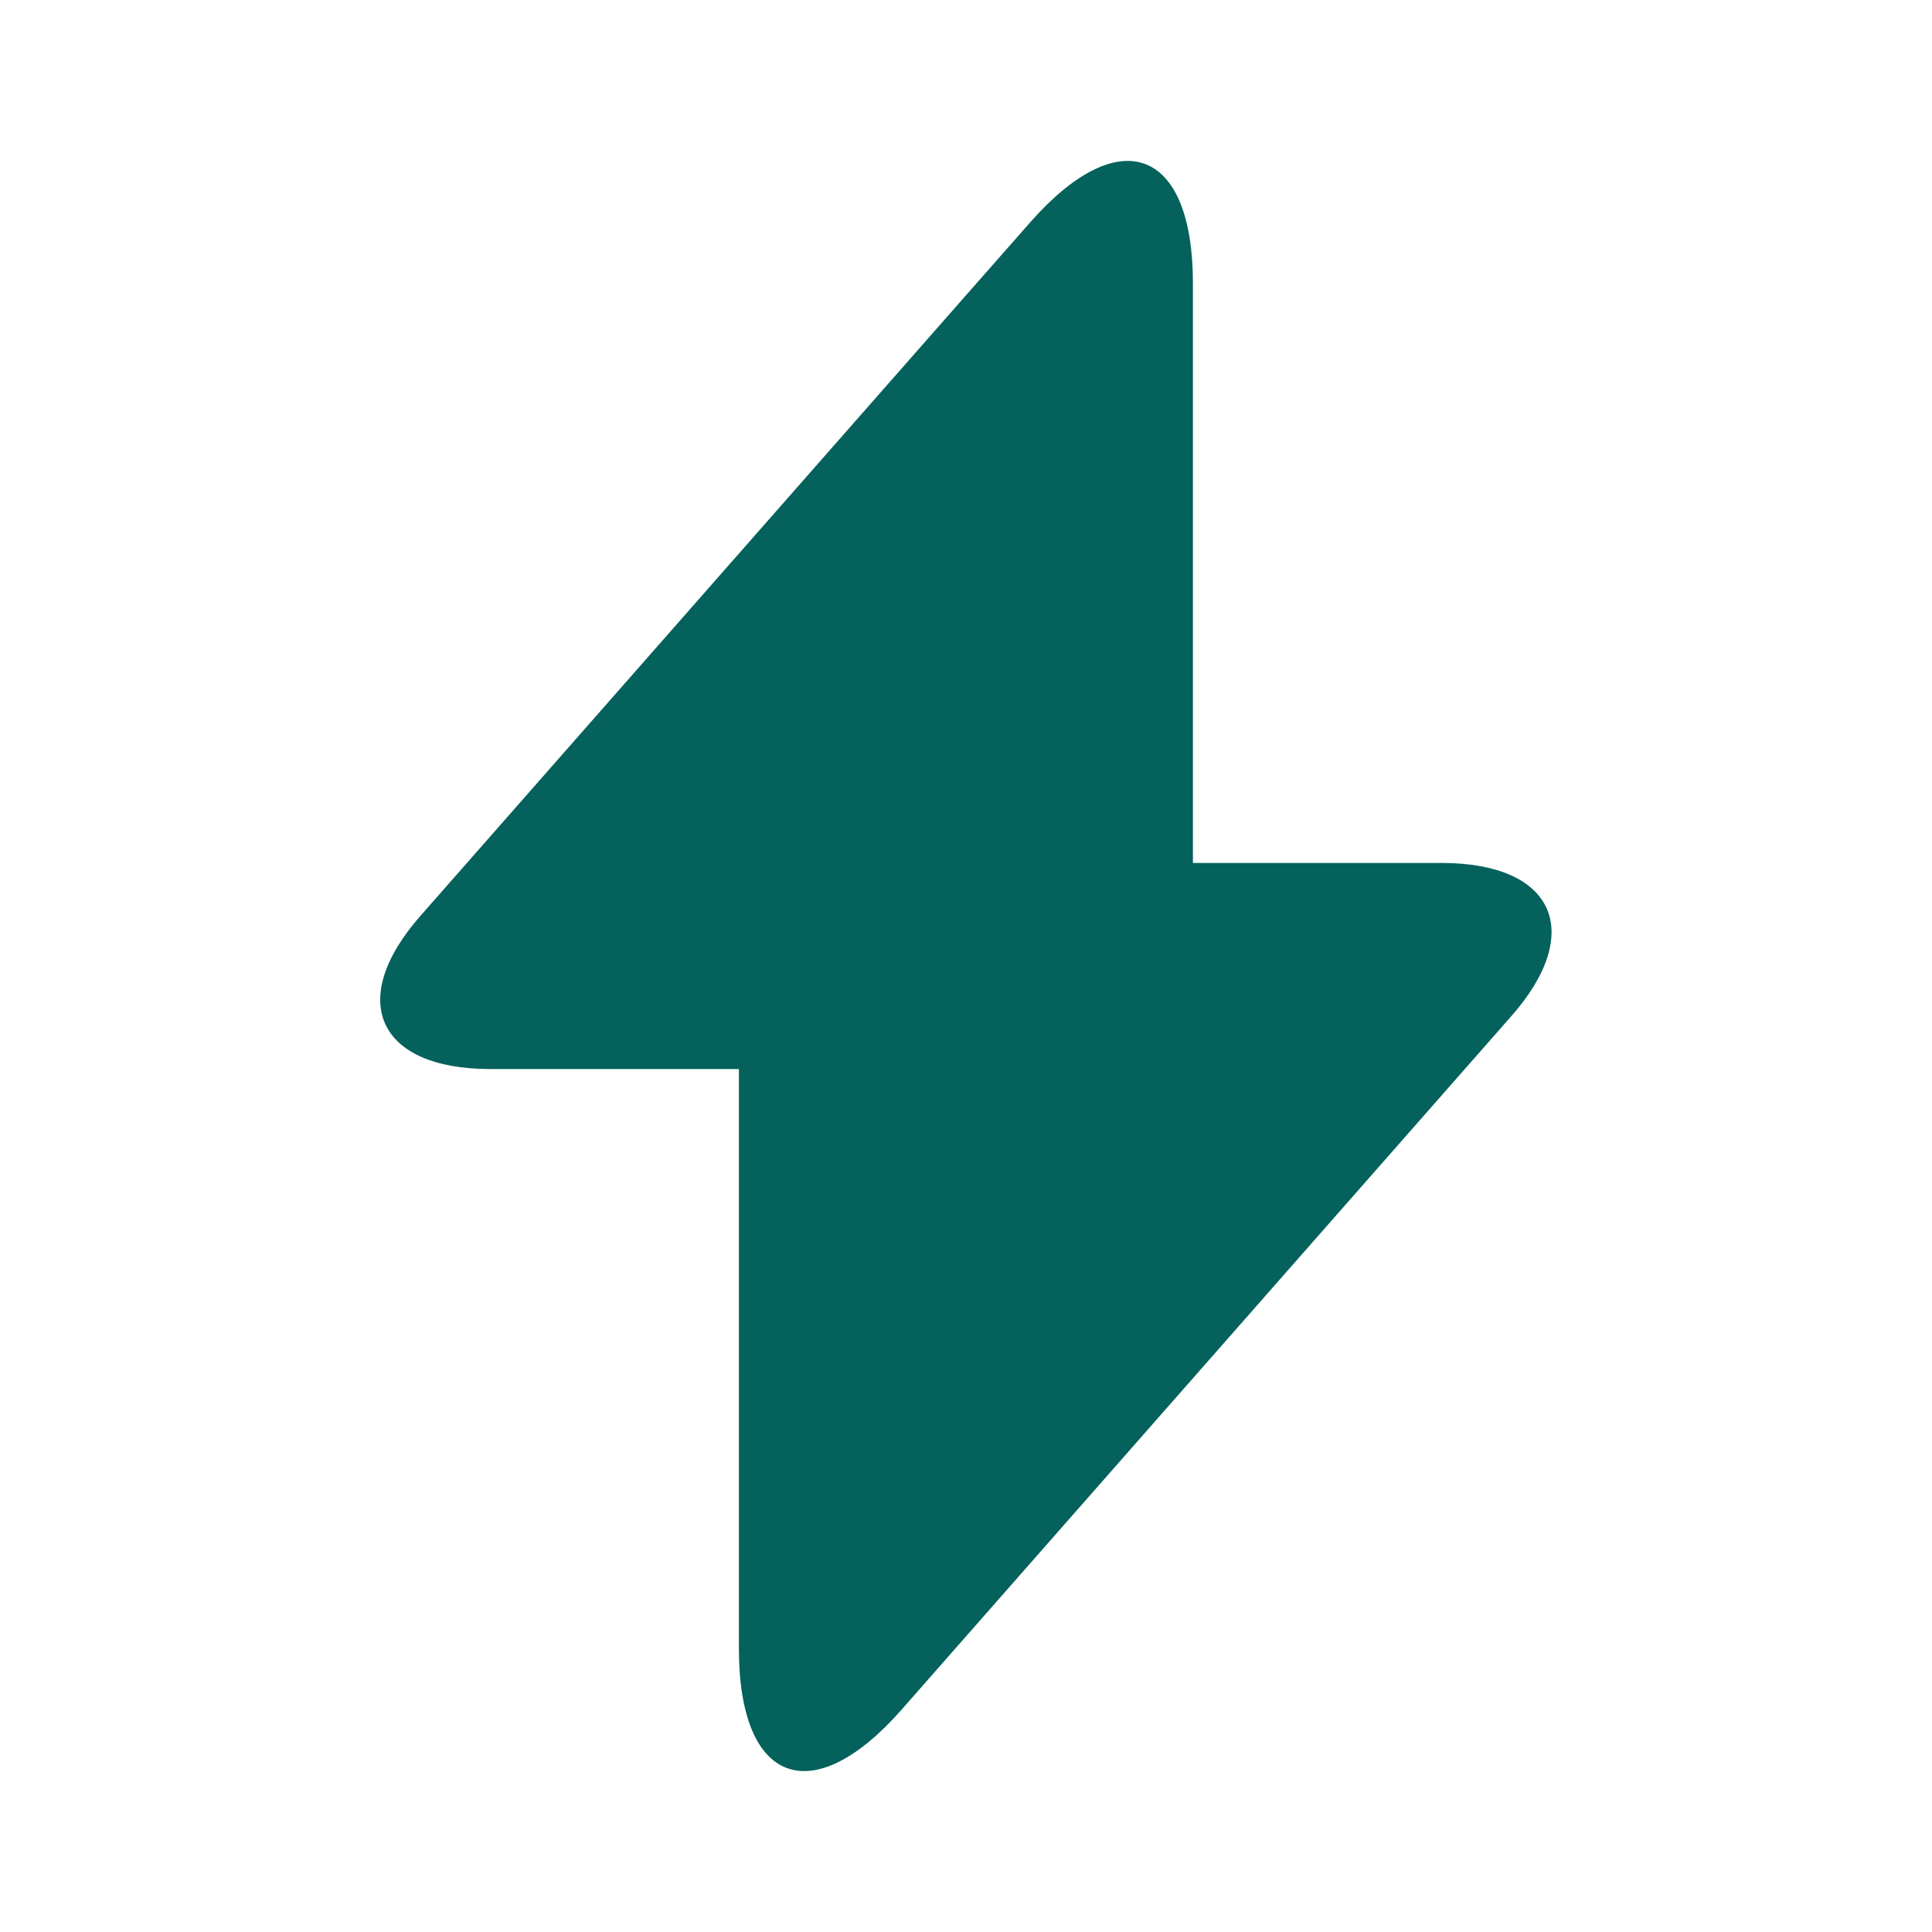 <?xml version="1.0" encoding="utf-8"?>
<svg xmlns="http://www.w3.org/2000/svg" fill="none" height="24" viewBox="0 0 24 24" width="24">
<path d="M17.909 10.72H14.819V3.52C14.819 1.84 13.909 1.5 12.799 2.76L11.998 3.67L5.229 11.37C4.299 12.42 4.689 13.28 6.089 13.28H9.179V20.48C9.179 22.16 10.088 22.5 11.198 21.24L11.998 20.33L18.768 12.63C19.698 11.58 19.308 10.72 17.909 10.72Z" fill="#04615C"/>
</svg>